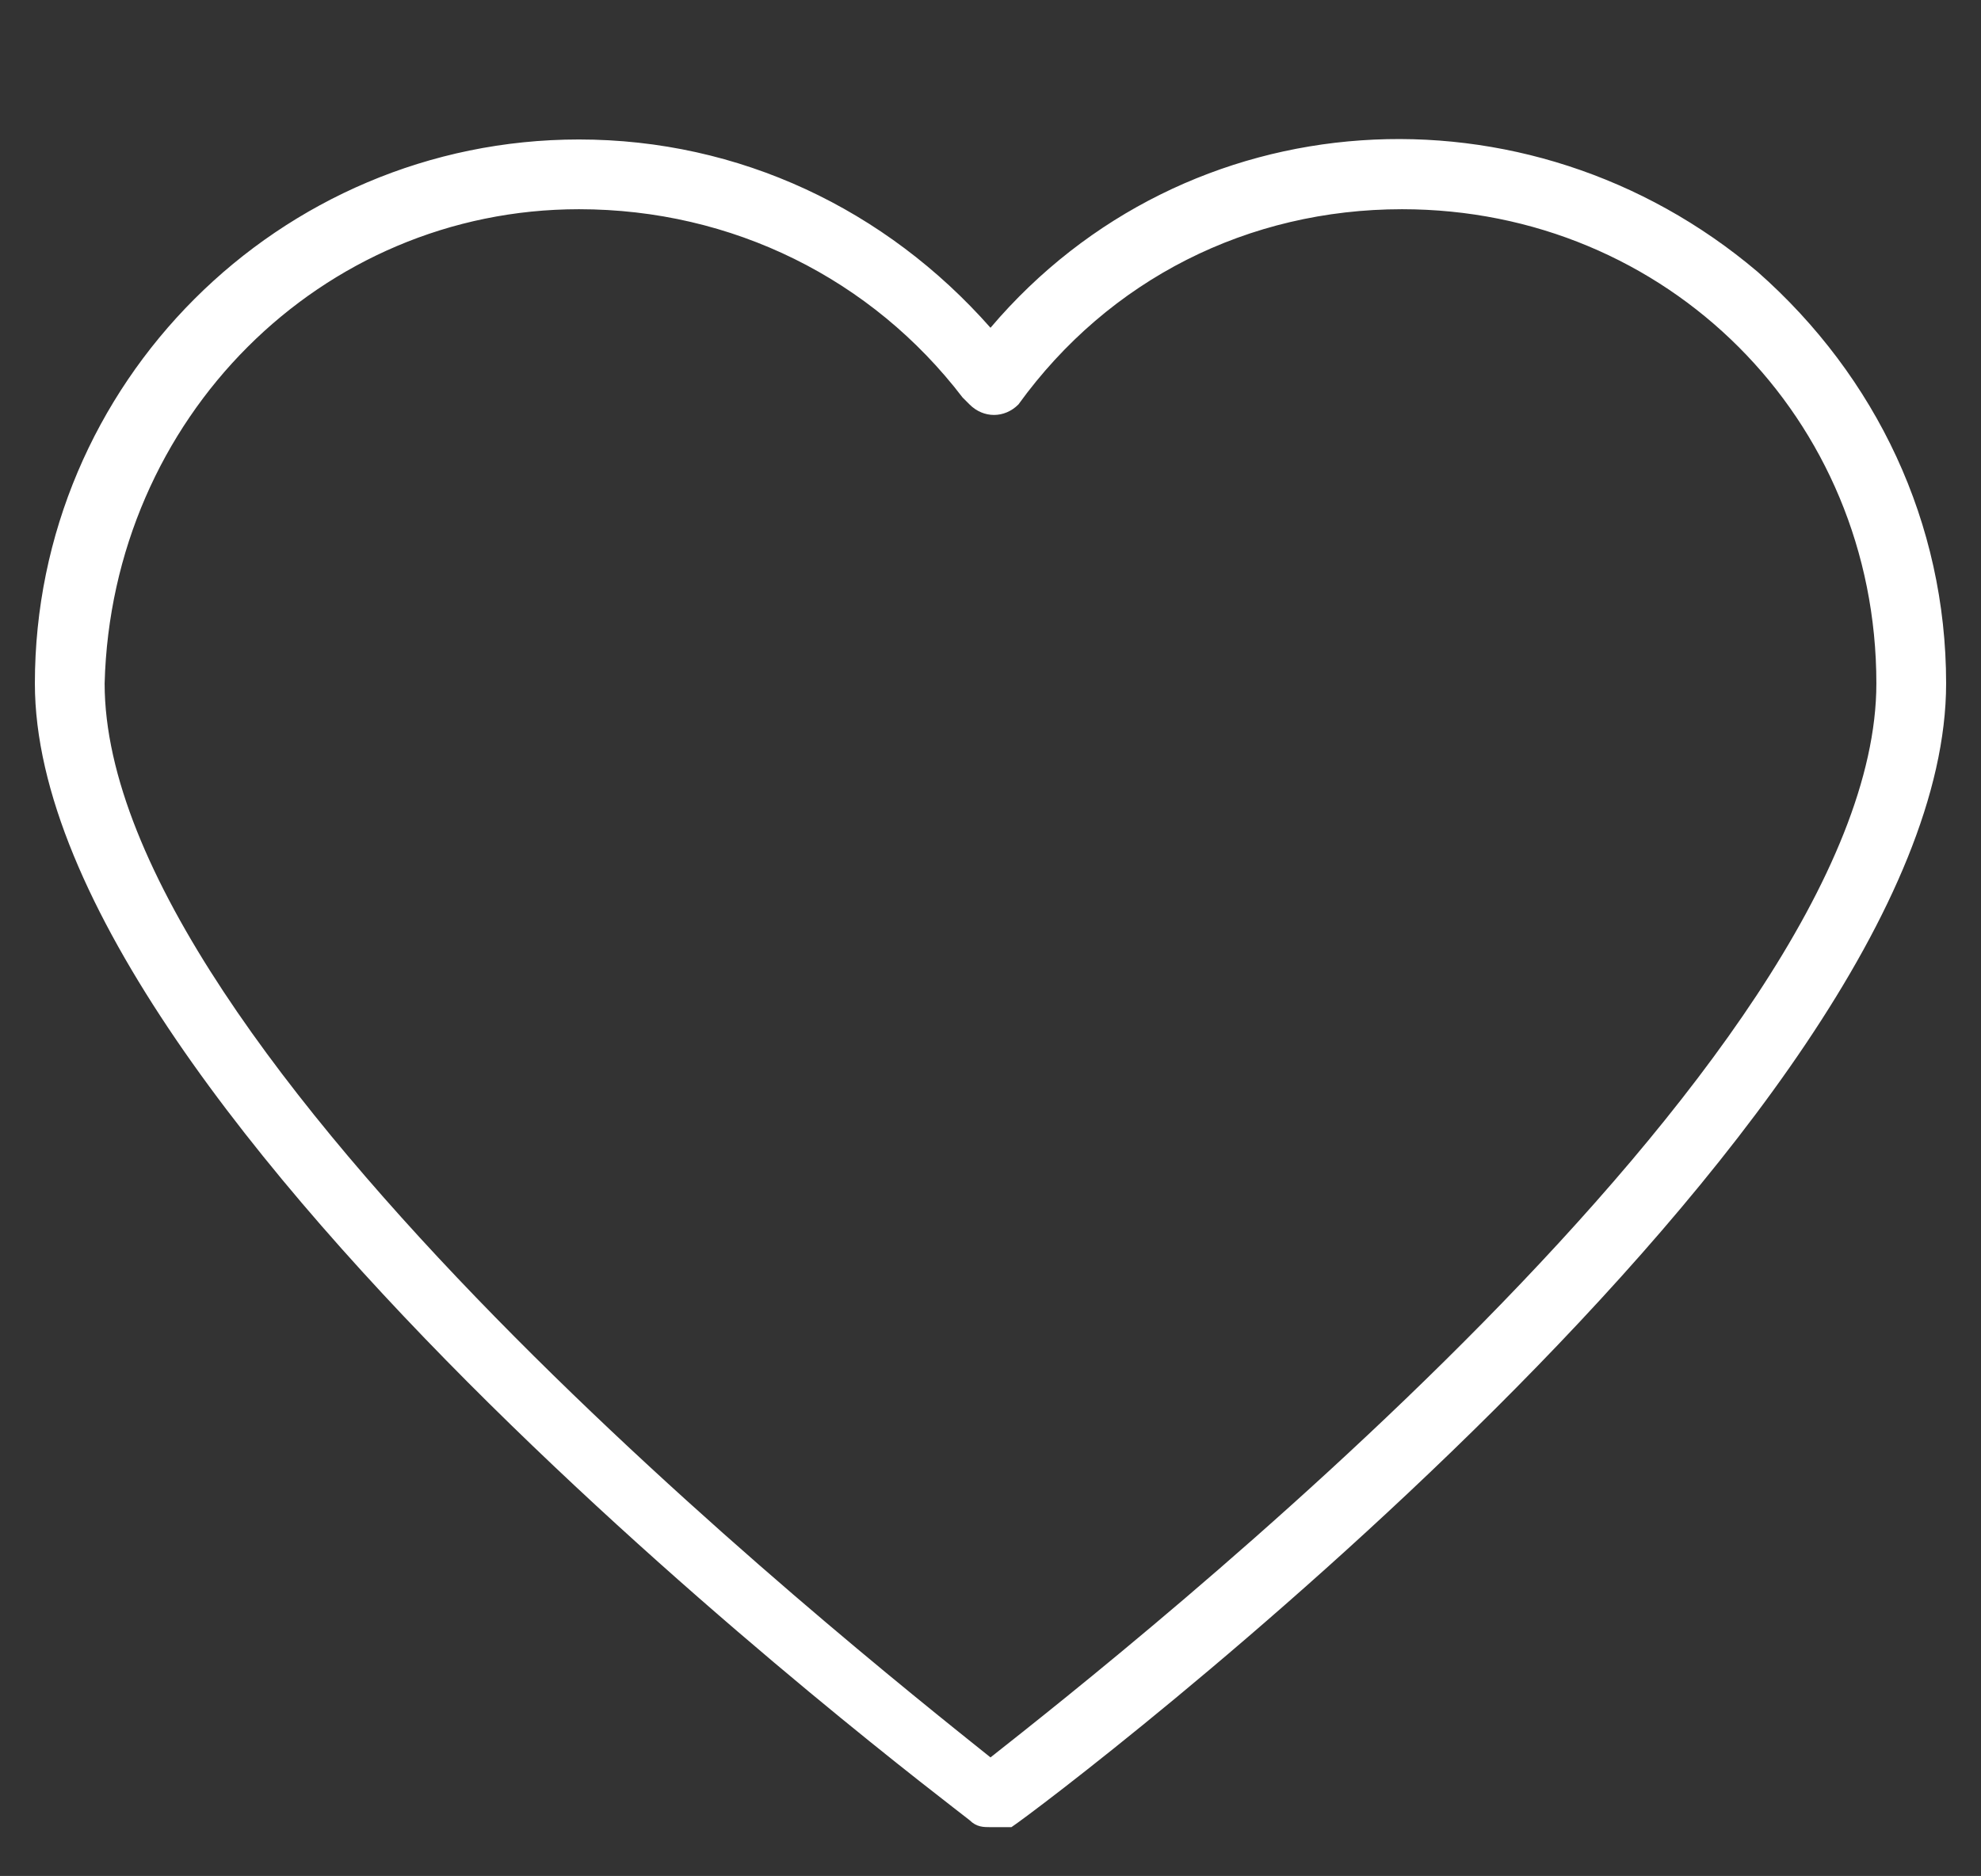 <?xml version="1.0" encoding="utf-8"?>
<!-- Generator: Adobe Illustrator 26.0.3, SVG Export Plug-In . SVG Version: 6.00 Build 0)  -->
<svg version="1.1" id="Web_OK" xmlns="http://www.w3.org/2000/svg" xmlns:xlink="http://www.w3.org/1999/xlink" x="0px" y="0px"
	 viewBox="0 0 28.4 26.9" style="enable-background:new 0 0 28.4 26.9;" xml:space="preserve">
<rect x="0" y="0" width="28.4" height="26.9" fill="#333333" stroke="none"/>
<style type="text/css">
	.st0{fill:#FFFFFF;}
</style>
<path class="st0" d="M14.2,26.2c-0.1,0-0.2,0-0.3-0.1C13.4,25.7,0.5,16,0.5,9.8C0.5,5.5,4,2,8.3,2c2.3,0,4.4,1,5.9,2.7
	c2.8-3.3,7.7-3.6,11-0.8c1.7,1.5,2.7,3.6,2.7,5.9c0,6.3-12.8,16-13.4,16.4C14.4,26.2,14.3,26.2,14.2,26.2z M8.3,3
	C4.6,3,1.6,6,1.5,9.8c0,5.3,10.7,13.8,12.7,15.4c1.9-1.5,12.7-10,12.7-15.4c0-3.8-3-6.8-6.8-6.8c-2.2,0-4.2,1-5.5,2.8
	C14.4,6,14.1,6,13.9,5.8c0,0-0.1-0.1-0.1-0.1C12.5,4,10.5,3,8.3,3z"/>
</svg>
